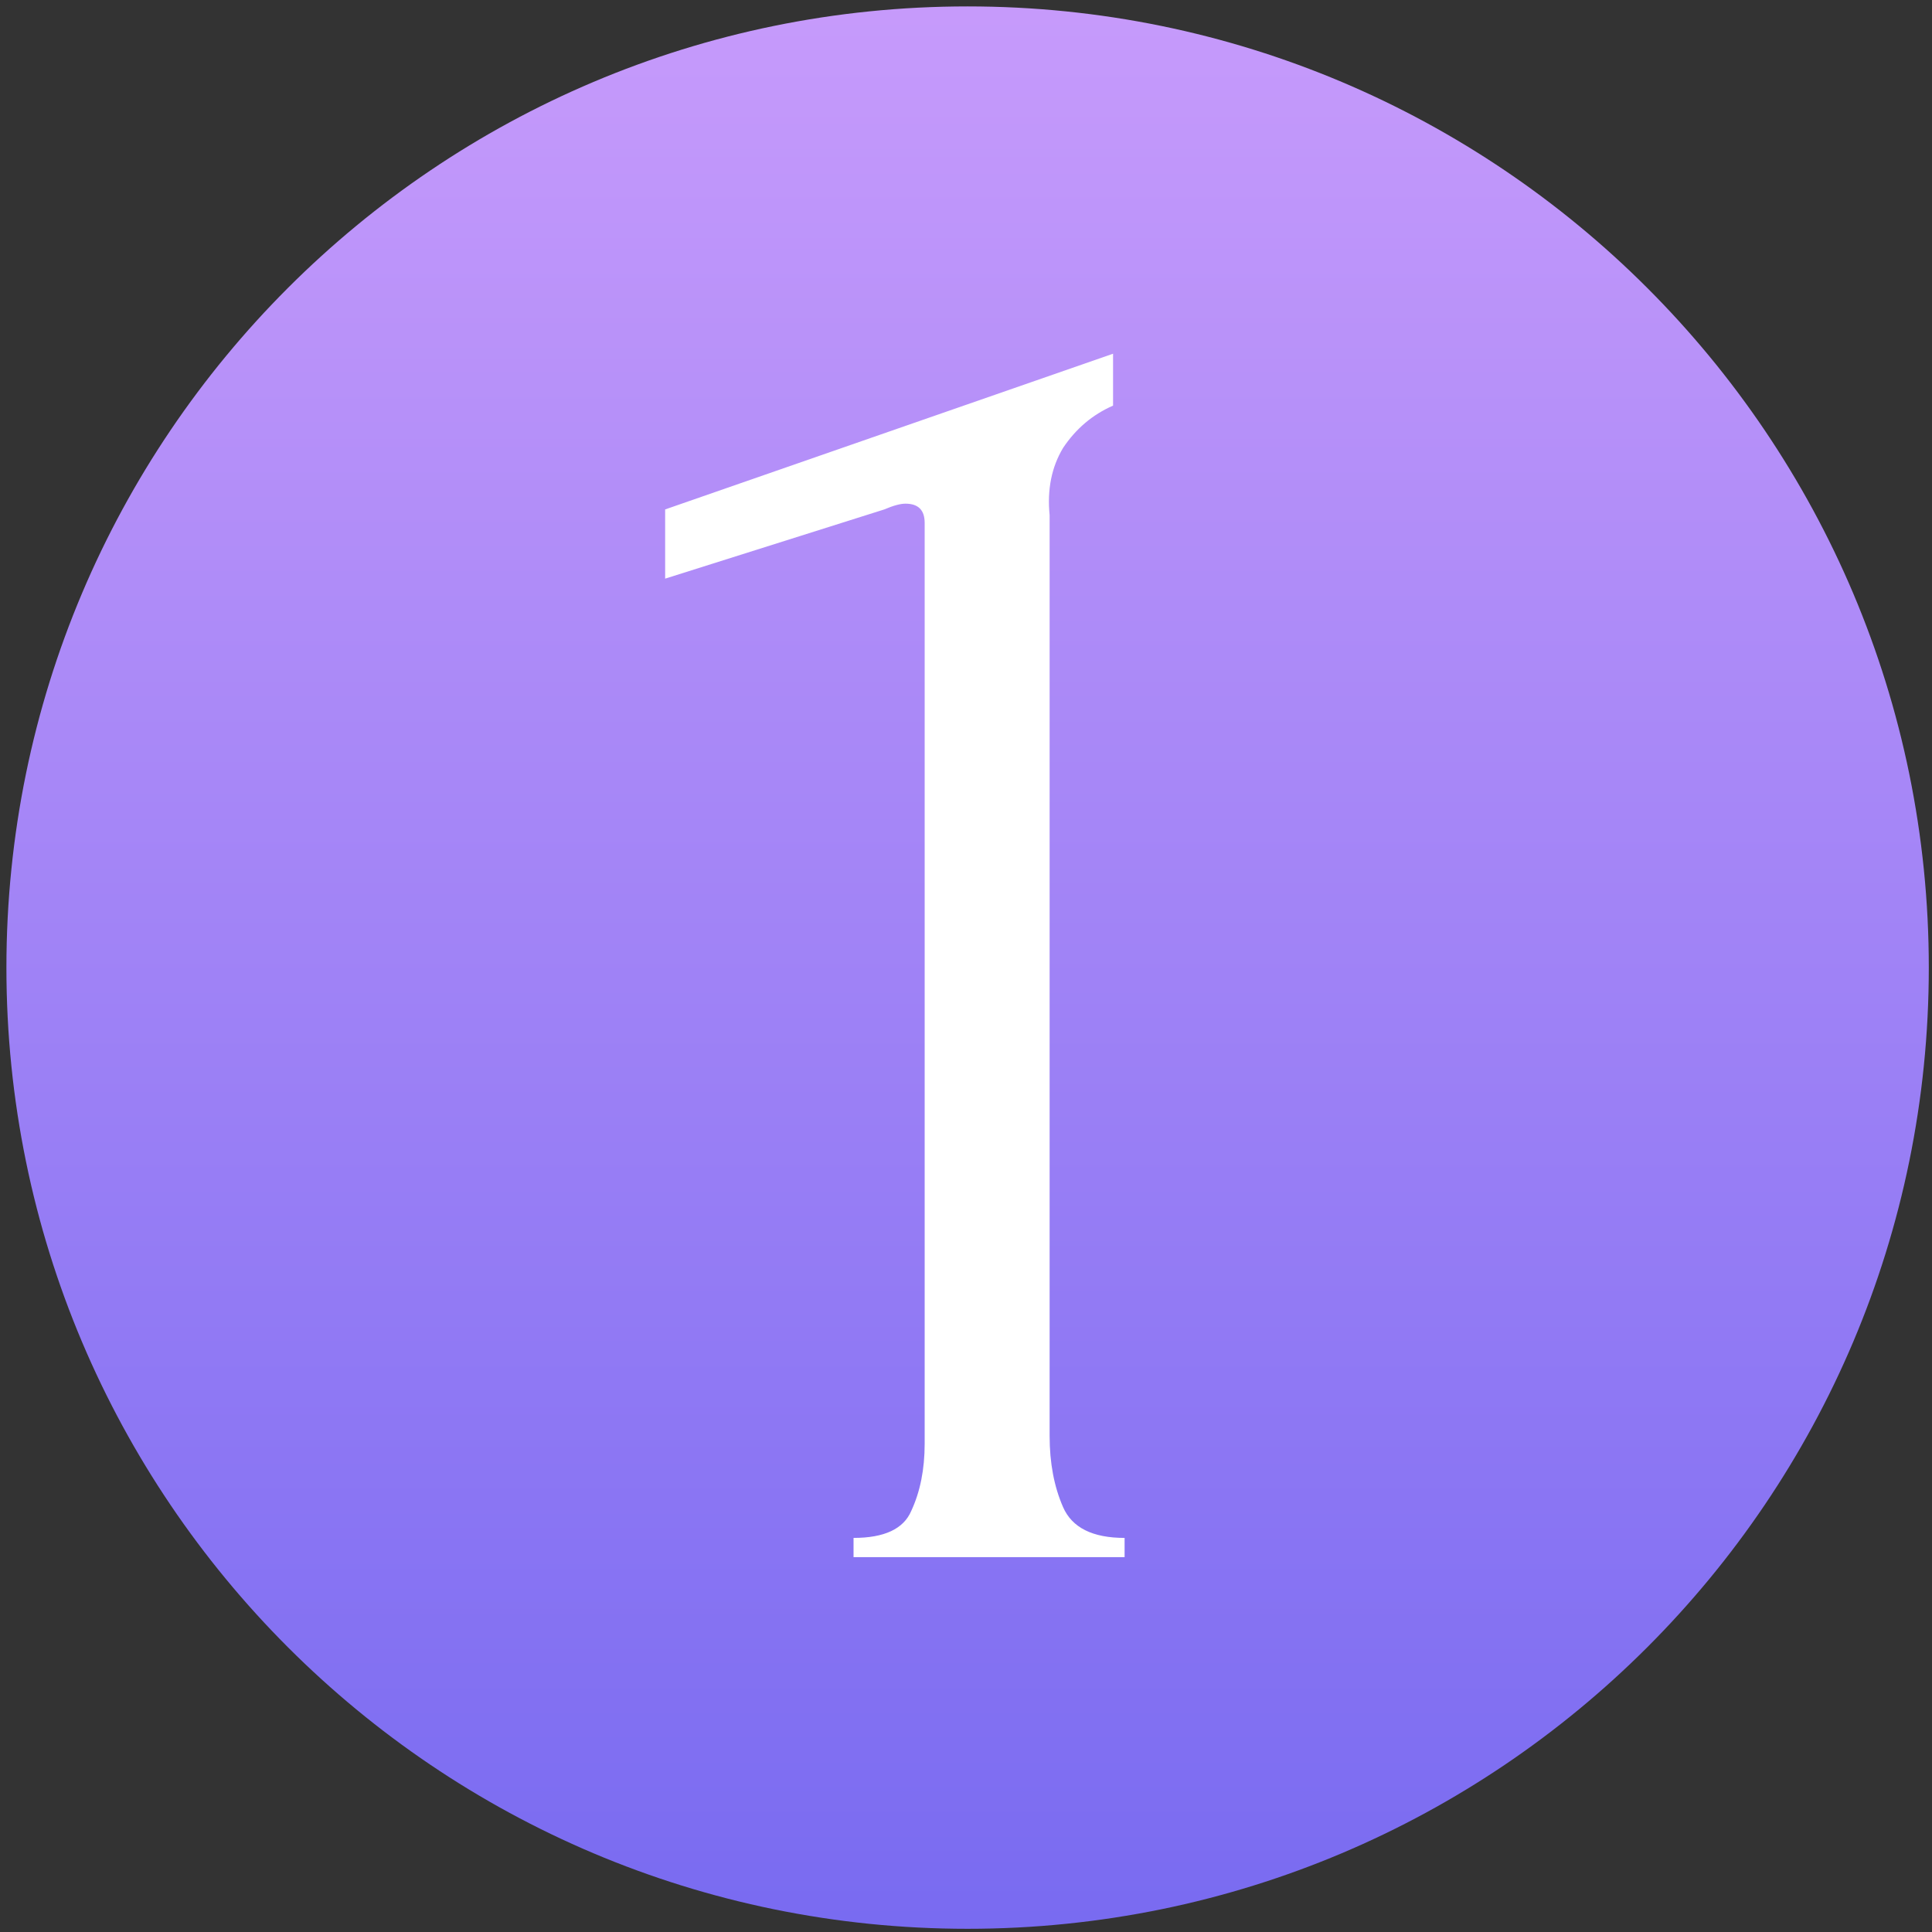 <?xml version="1.0" encoding="UTF-8"?> <svg xmlns="http://www.w3.org/2000/svg" width="201" height="201" viewBox="0 0 201 201" fill="none"><rect x="0" y="0" width="201" height="201" fill="#333333" stroke="none"/><path d="M100.667 200.667C155.895 200.667 200.667 155.895 200.667 100.667C200.667 45.438 155.895 0.667 100.667 0.667C45.438 0.667 0.667 45.438 0.667 100.667C0.667 155.895 45.438 200.667 100.667 200.667Z" fill="url(#paint0_linear_175_5)"></path><path d="M88.8 162V160C92 160 94 159.066 94.8 157.2C95.734 155.2 96.2 152.866 96.2 150.2V54.4C96.2 53.066 95.534 52.4 94.2 52.4C93.667 52.4 92.933 52.6 92 53L69.2 60.2V53L115.8 36.8V42.2C113.667 43.133 111.934 44.6 110.6 46.6C109.4 48.6 108.934 50.933 109.2 53.6V149.4C109.2 152.2 109.667 154.666 110.6 156.8C111.534 158.933 113.667 160 117 160V162H88.8Z" fill="white"></path><defs><linearGradient id="paint0_linear_175_5" x1="100.667" y1="-19.334" x2="100.667" y2="220.667" gradientUnits="userSpaceOnUse"><stop stop-color="#CE9FFC"></stop><stop offset="0.979" stop-color="#7367F0"></stop></linearGradient></defs></svg> 